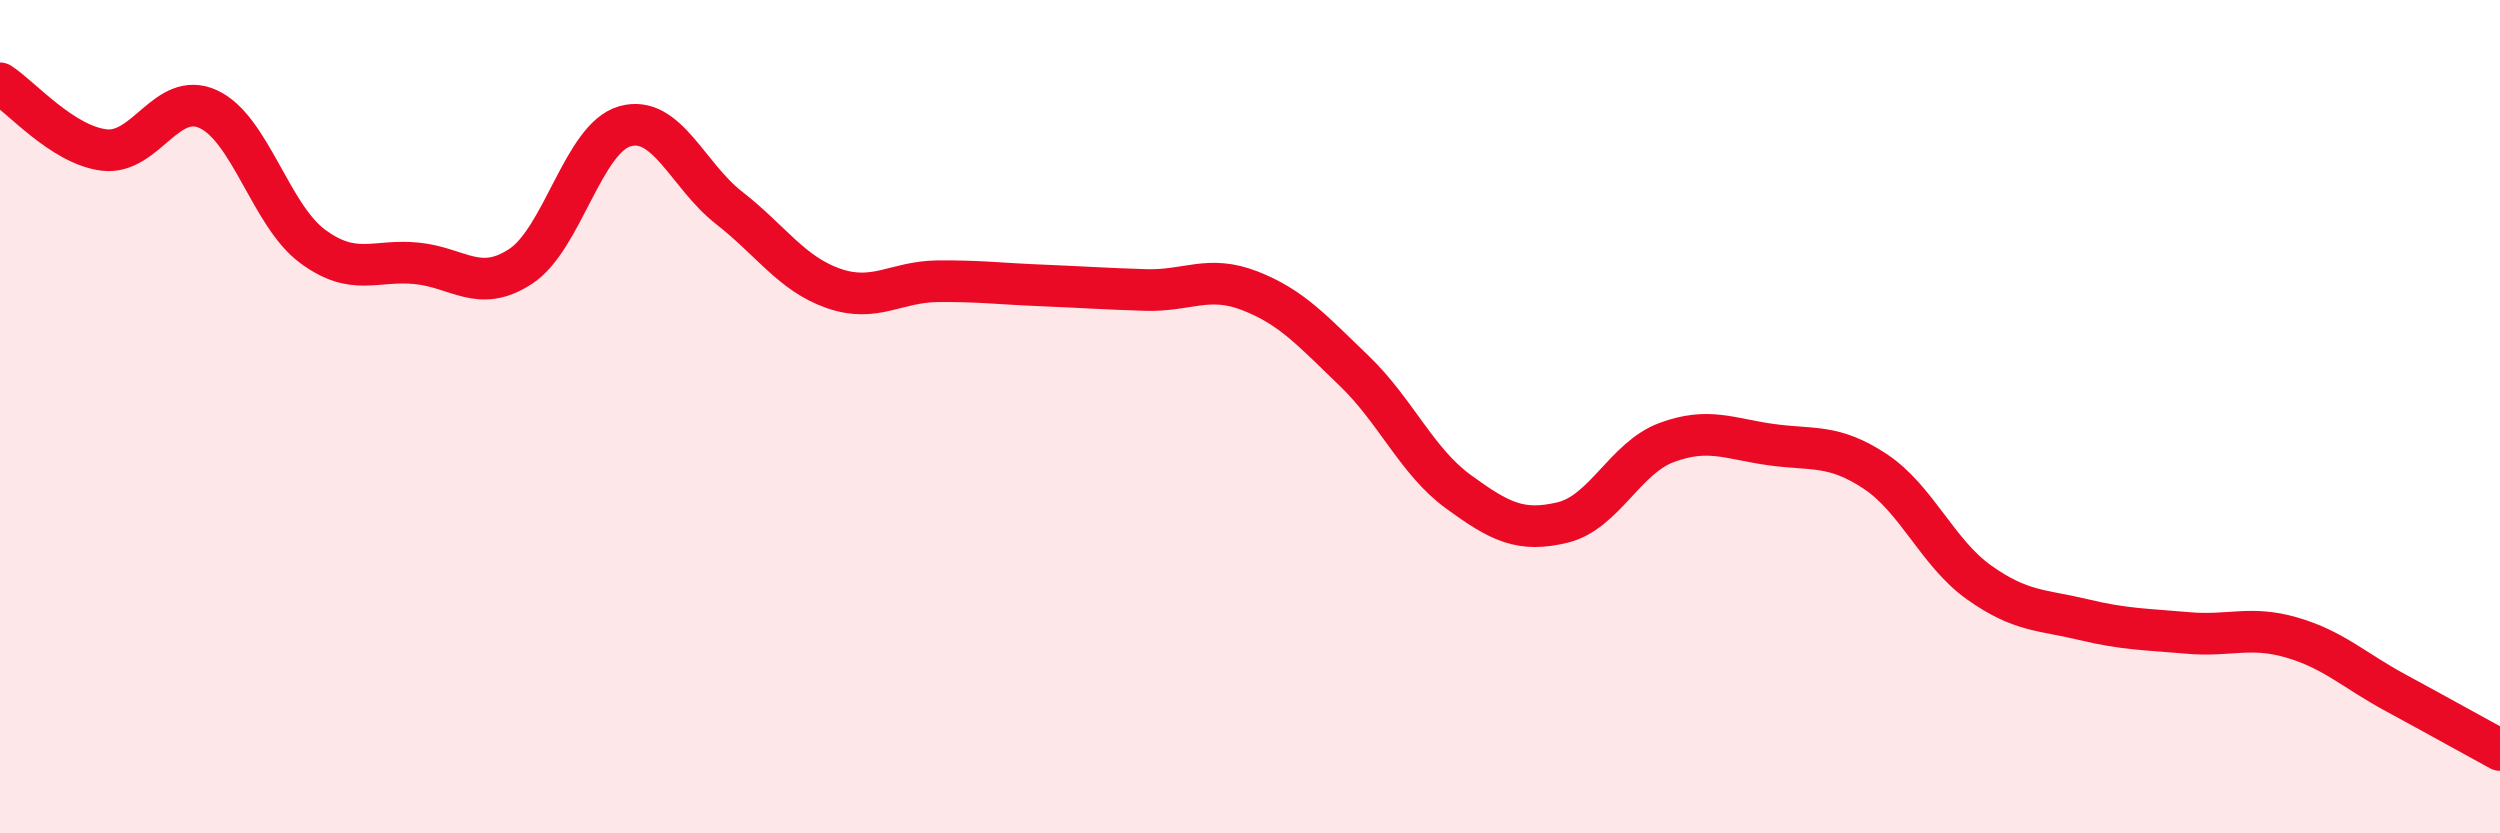 
    <svg width="60" height="20" viewBox="0 0 60 20" xmlns="http://www.w3.org/2000/svg">
      <path
        d="M 0,2 C 0.5,2.32 1.5,3.48 2.5,3.6 C 3.5,3.72 4,2.16 5,2.62 C 6,3.08 6.5,5.17 7.5,5.91 C 8.5,6.65 9,6.22 10,6.32 C 11,6.42 11.5,7.05 12.5,6.39 C 13.5,5.73 14,3.31 15,3.03 C 16,2.75 16.5,4.21 17.5,4.99 C 18.5,5.77 19,6.57 20,6.92 C 21,7.27 21.5,6.76 22.5,6.75 C 23.5,6.74 24,6.81 25,6.85 C 26,6.89 26.5,6.93 27.5,6.96 C 28.5,6.99 29,6.59 30,6.98 C 31,7.37 31.5,7.94 32.5,8.9 C 33.5,9.86 34,11.07 35,11.8 C 36,12.53 36.5,12.78 37.5,12.54 C 38.5,12.3 39,10.99 40,10.62 C 41,10.25 41.5,10.53 42.5,10.67 C 43.5,10.81 44,10.65 45,11.31 C 46,11.97 46.5,13.27 47.5,13.98 C 48.5,14.69 49,14.63 50,14.87 C 51,15.11 51.5,15.1 52.5,15.19 C 53.5,15.28 54,15.01 55,15.3 C 56,15.59 56.5,16.09 57.5,16.63 C 58.5,17.17 59.5,17.73 60,18L60 20L0 20Z"
        fill="#EB0A25"
        opacity="0.1"
        stroke-linecap="round"
        stroke-linejoin="round"
      />
      <path
        d="M 0,2 C 0.5,2.32 1.5,3.48 2.5,3.6 C 3.5,3.72 4,2.16 5,2.62 C 6,3.08 6.5,5.17 7.5,5.91 C 8.5,6.65 9,6.22 10,6.32 C 11,6.42 11.5,7.05 12.5,6.39 C 13.5,5.73 14,3.31 15,3.03 C 16,2.75 16.5,4.21 17.5,4.99 C 18.5,5.77 19,6.57 20,6.92 C 21,7.27 21.5,6.76 22.5,6.75 C 23.5,6.74 24,6.81 25,6.85 C 26,6.89 26.5,6.93 27.5,6.96 C 28.5,6.99 29,6.59 30,6.98 C 31,7.37 31.5,7.94 32.5,8.9 C 33.5,9.86 34,11.07 35,11.8 C 36,12.53 36.5,12.78 37.5,12.54 C 38.5,12.3 39,10.99 40,10.62 C 41,10.25 41.5,10.53 42.5,10.67 C 43.5,10.81 44,10.65 45,11.31 C 46,11.97 46.5,13.27 47.5,13.98 C 48.5,14.69 49,14.63 50,14.87 C 51,15.11 51.5,15.1 52.5,15.19 C 53.5,15.28 54,15.01 55,15.3 C 56,15.59 56.5,16.09 57.5,16.63 C 58.5,17.17 59.5,17.73 60,18"
        stroke="#EB0A25"
        stroke-width="1"
        fill="none"
        stroke-linecap="round"
        stroke-linejoin="round"
      />
    </svg>
  